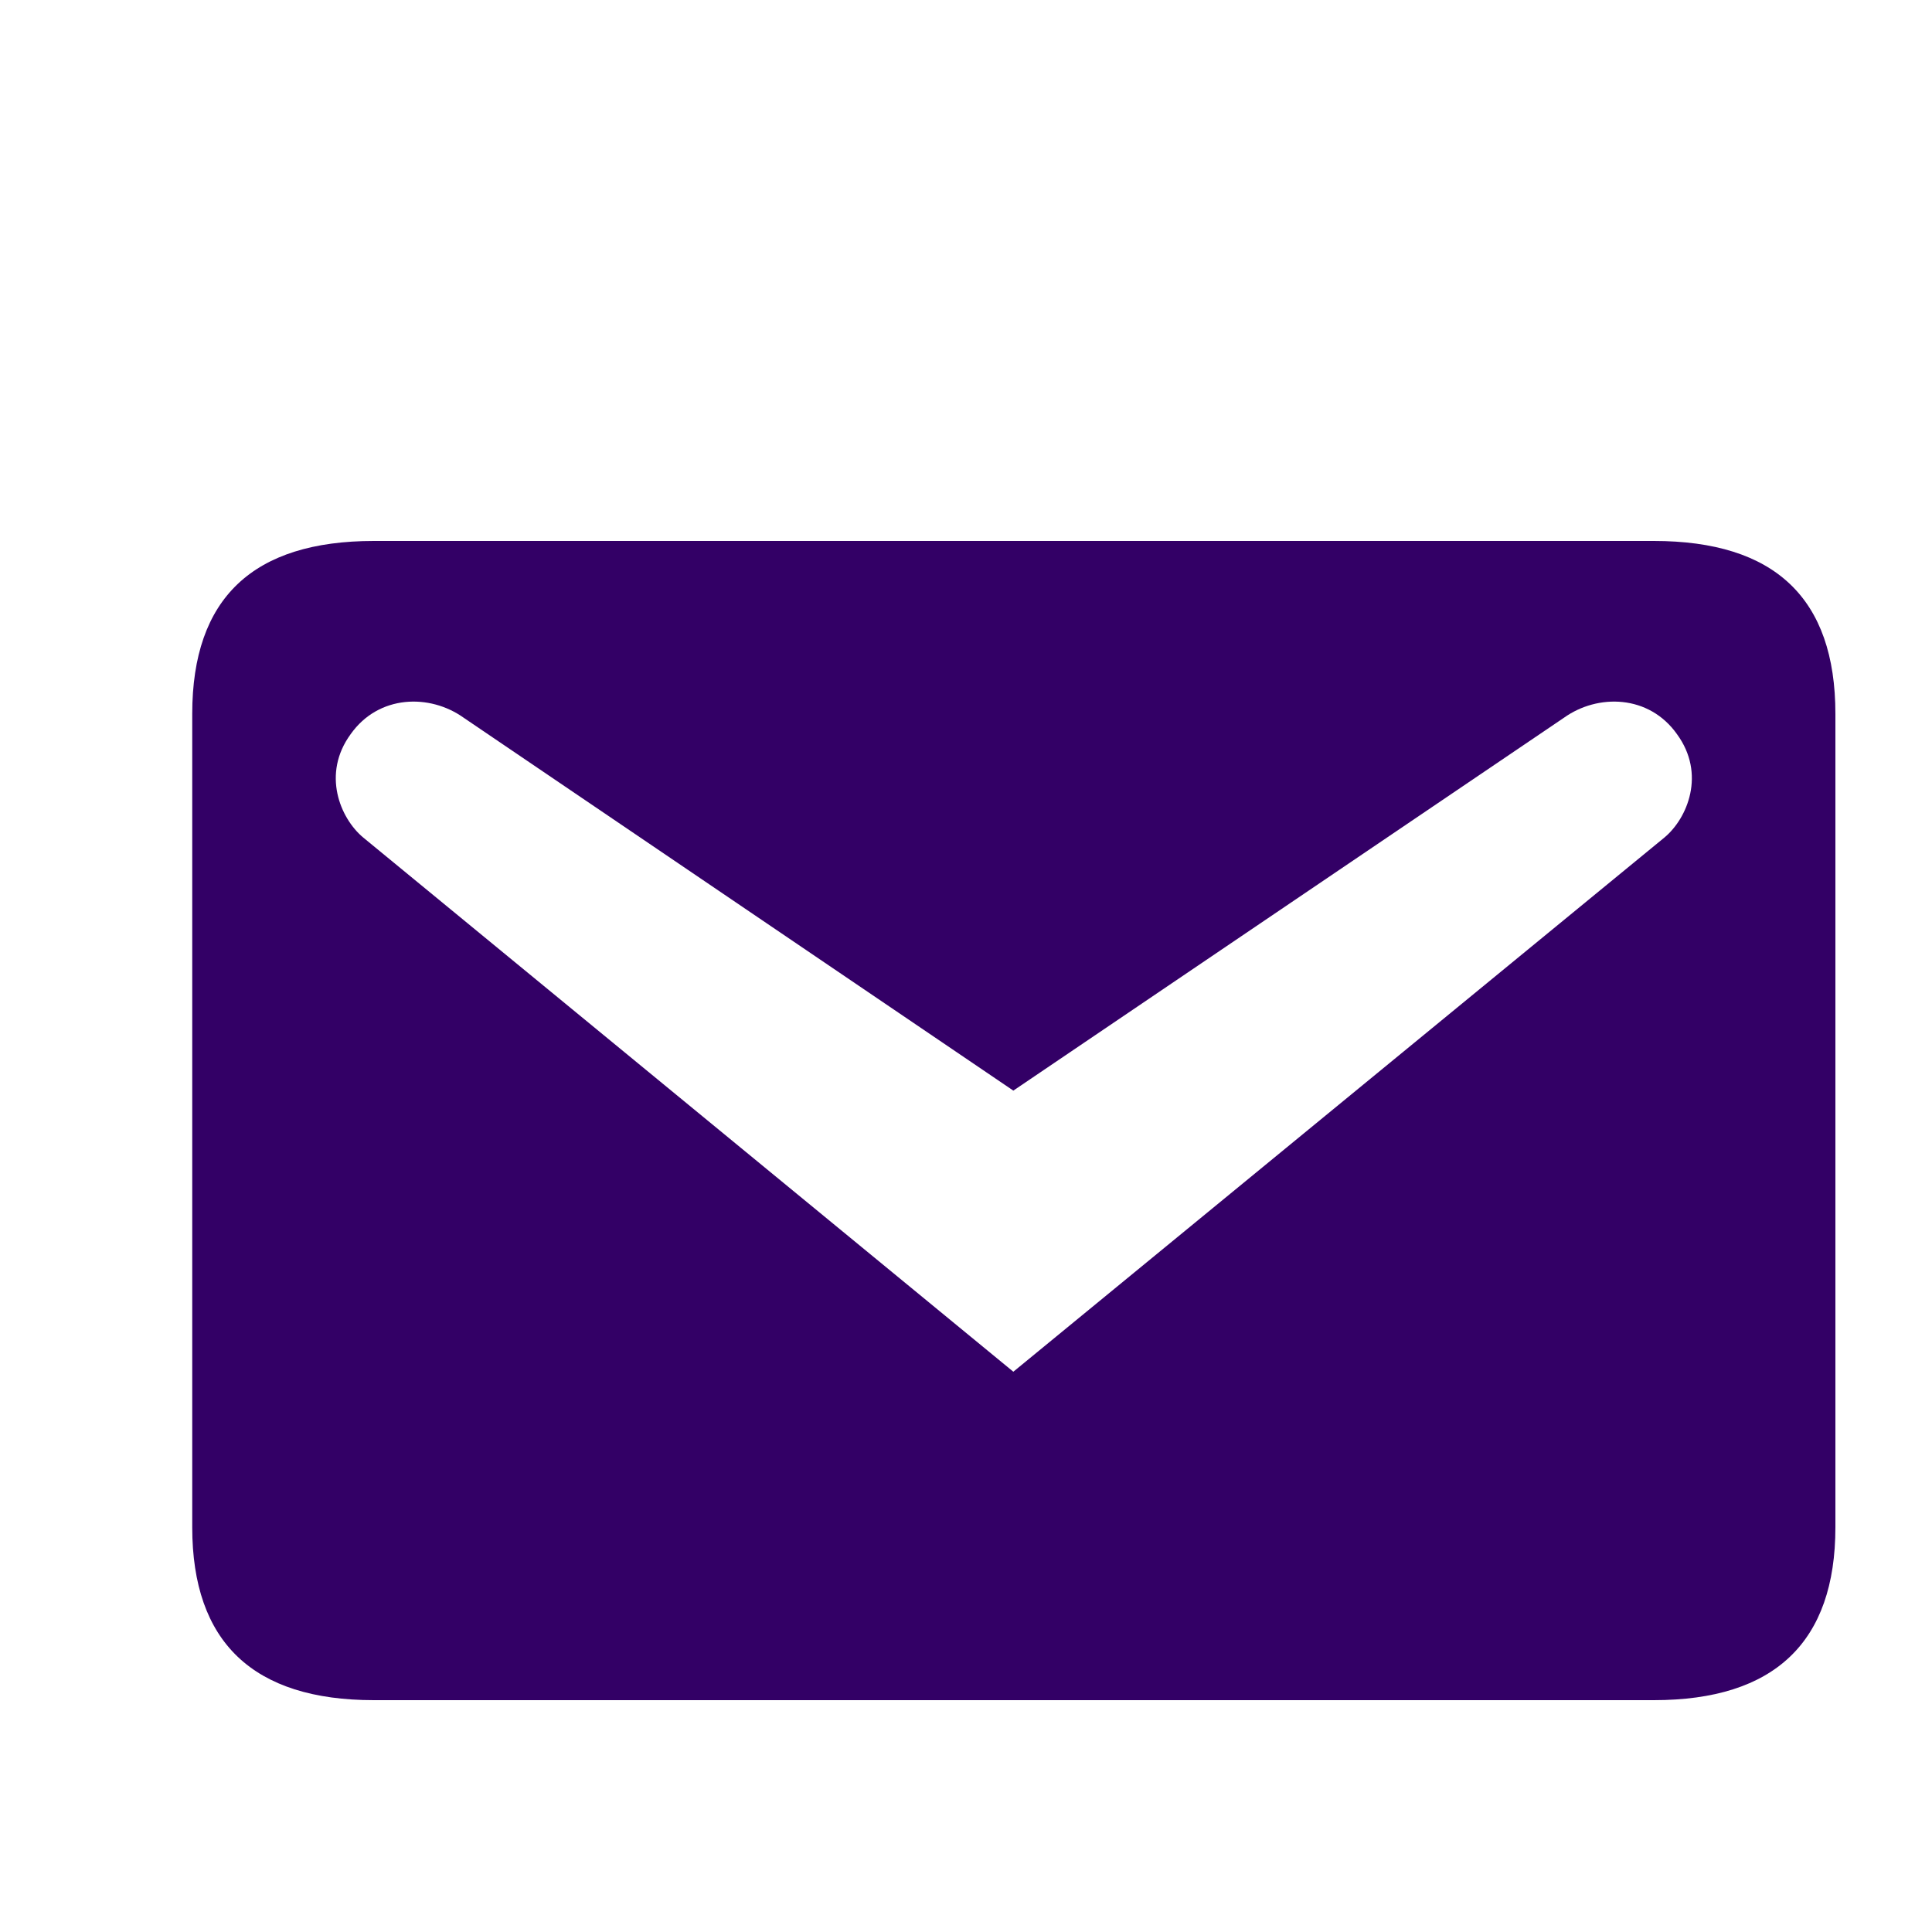 <svg width="18" height="18" viewBox="0 0 18 18" fill="none" xmlns="http://www.w3.org/2000/svg">
<g clip-path="url(#clip0_326_1609)">
<path d="M3.483 5.04H15.408C16.533 5.04 17.1 5.571 17.1 6.651V14.229C17.1 15.3 16.533 15.84 15.408 15.84H3.483C2.358 15.84 1.791 15.3 1.791 14.229V6.651C1.791 5.571 2.358 5.04 3.483 5.04ZM9.441 12.78L15.507 7.803C15.723 7.623 15.894 7.209 15.624 6.84C15.363 6.471 14.886 6.462 14.571 6.687L9.441 10.161L4.32 6.687C4.005 6.462 3.528 6.471 3.267 6.84C2.997 7.209 3.168 7.623 3.384 7.803L9.441 12.78Z" fill="#330066"/>
</g>
<defs>
<clipPath id="clip0_326_1609">
<rect width="18" height="18" fill="white"/>
</clipPath>
</defs>
</svg>

